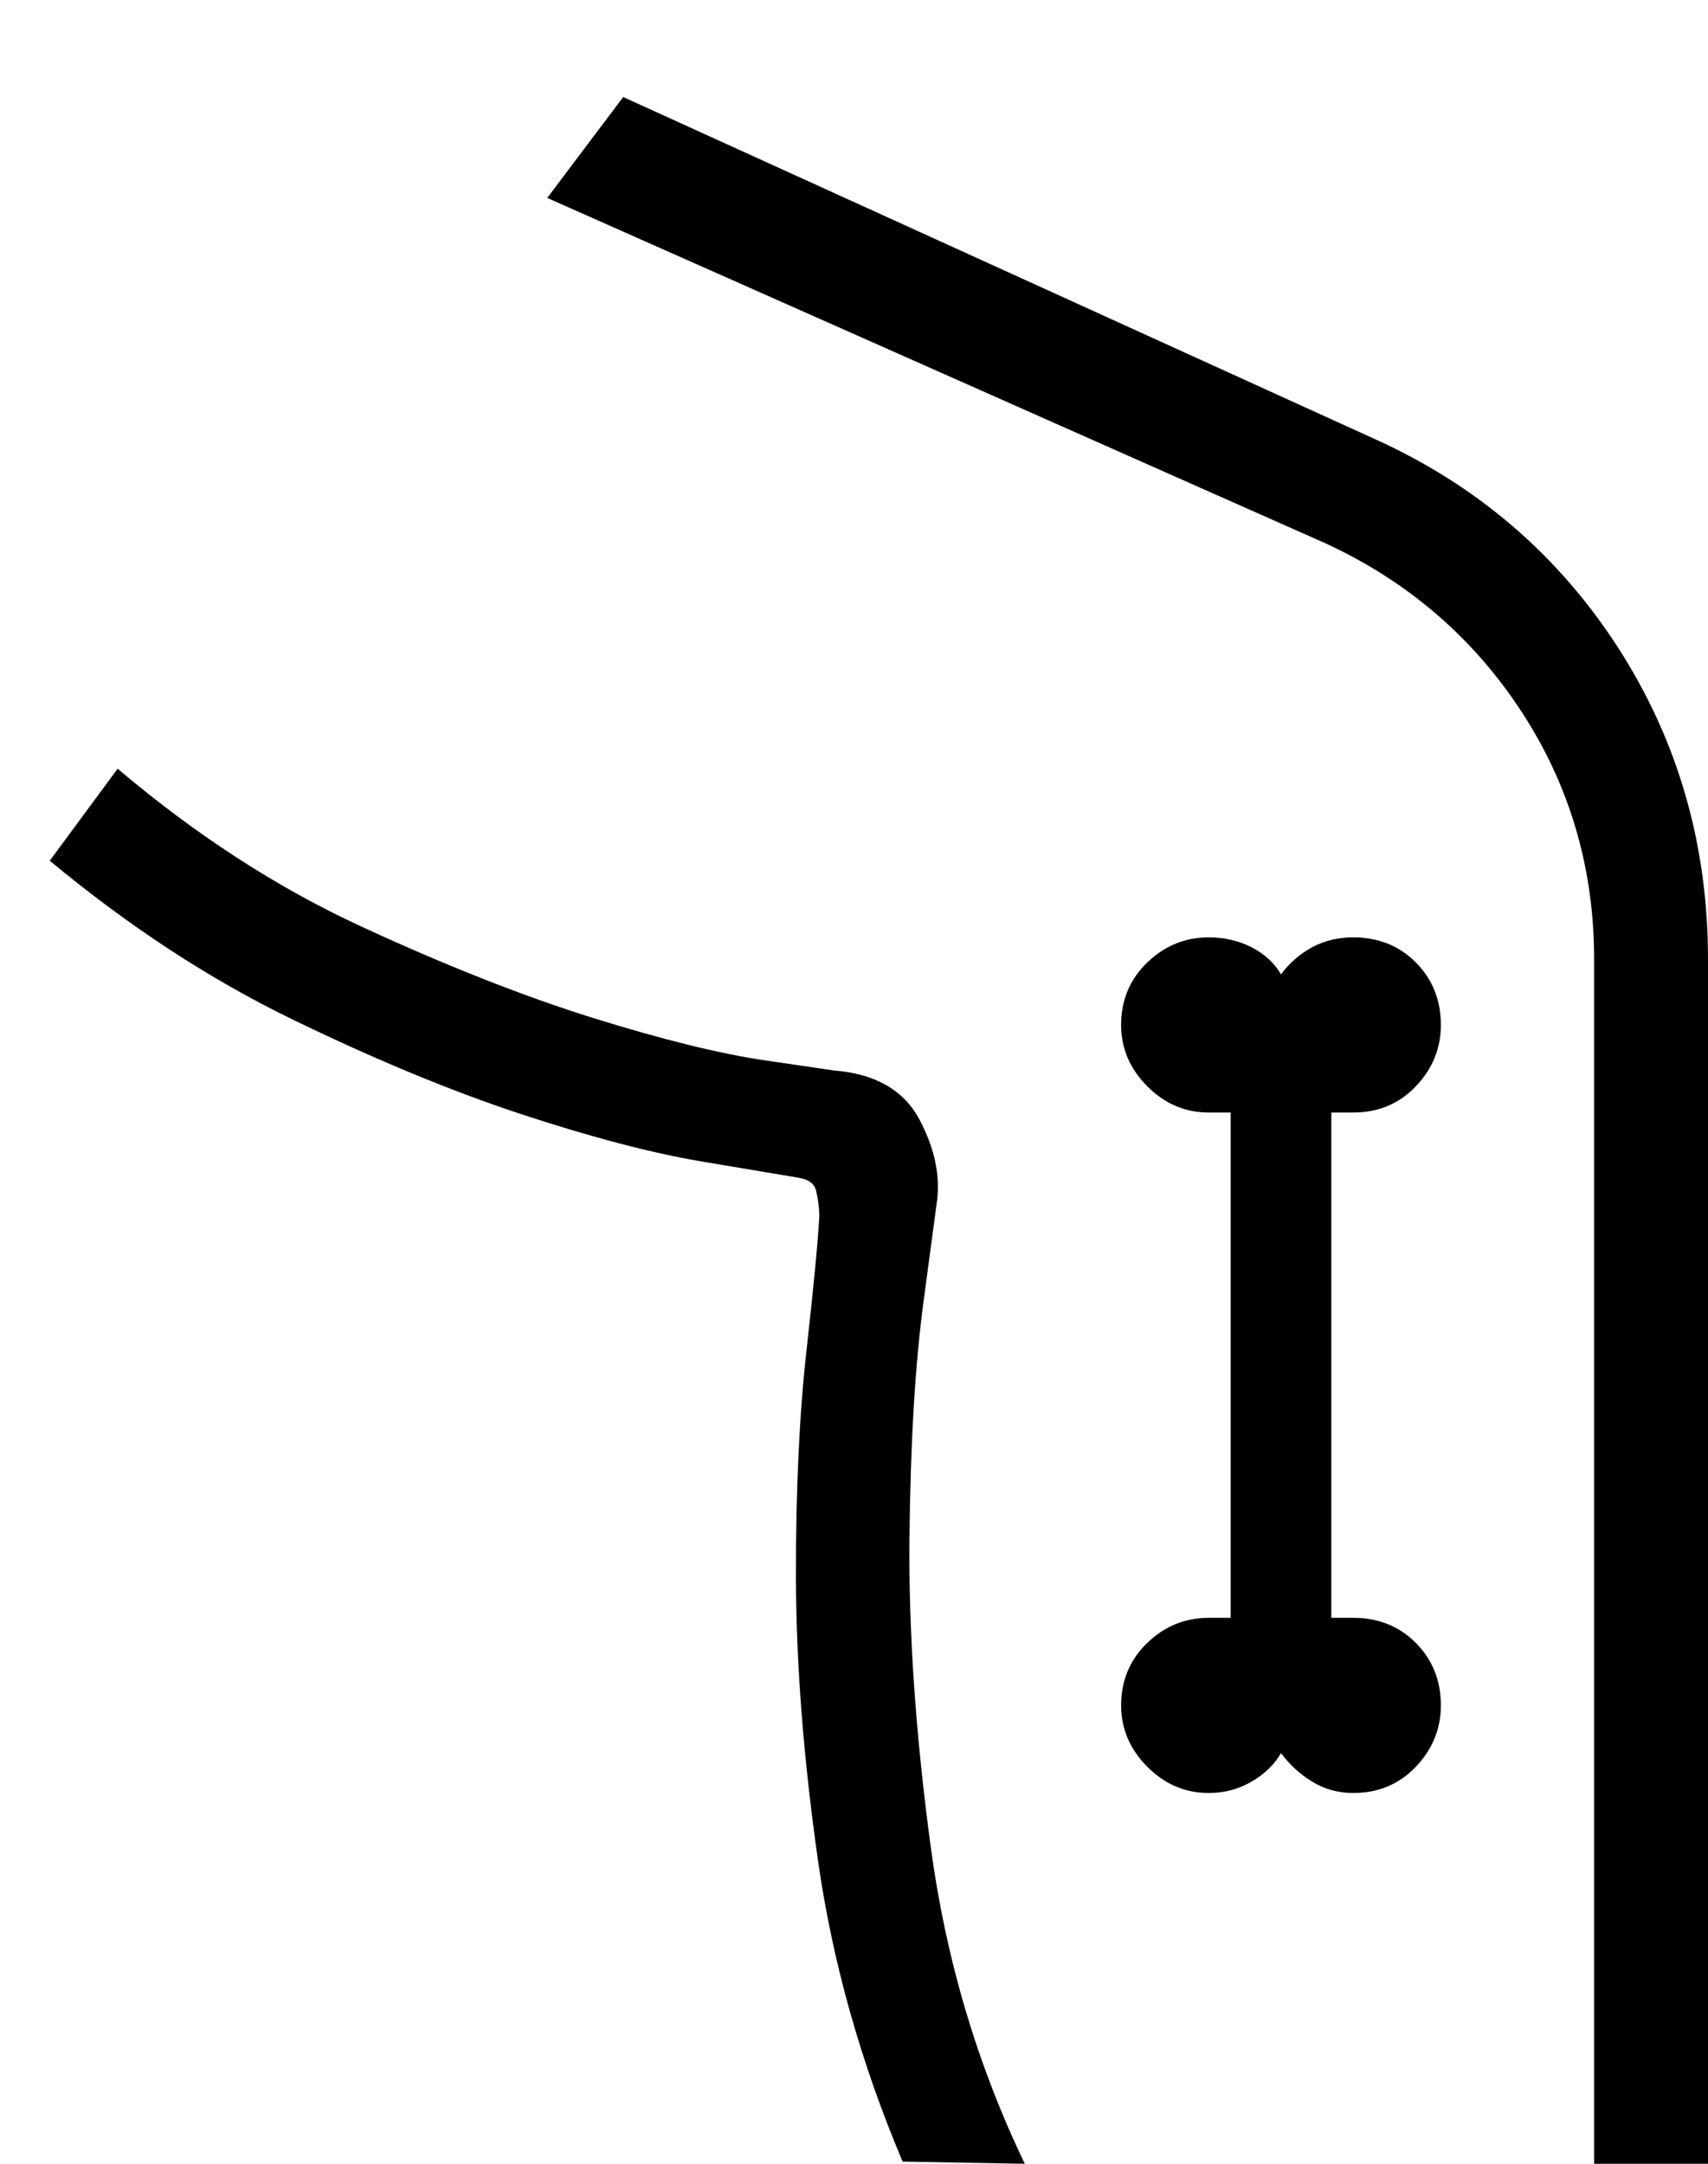<svg width="15" height="19" viewBox="0 0 15 19" fill="none" xmlns="http://www.w3.org/2000/svg">
<path d="M7.927 18.981C7.558 18.108 7.31 17.225 7.183 16.332C7.056 15.439 6.992 14.61 6.99 13.845C6.989 13.081 7.02 12.415 7.084 11.848C7.147 11.281 7.185 10.888 7.196 10.667C7.192 10.59 7.183 10.52 7.167 10.456C7.152 10.392 7.097 10.353 7.004 10.34C6.894 10.321 6.617 10.275 6.174 10.201C5.731 10.127 5.2 9.988 4.582 9.785C3.963 9.581 3.29 9.302 2.563 8.949C1.837 8.596 1.128 8.132 0.437 7.558L1.033 6.75C1.721 7.333 2.436 7.796 3.176 8.137C3.916 8.479 4.593 8.746 5.206 8.938C5.819 9.129 6.325 9.254 6.725 9.312L7.325 9.4C7.689 9.429 7.939 9.574 8.076 9.833C8.213 10.092 8.262 10.339 8.225 10.575L8.113 11.412C8.037 11.971 7.996 12.667 7.987 13.5C7.979 14.333 8.042 15.242 8.175 16.225C8.308 17.208 8.583 18.133 9 19L7.927 18.981ZM15 19H14V8.425C14 7.625 13.787 6.9 13.363 6.25C12.938 5.6 12.367 5.108 11.65 4.775L4.806 1.738L5.473 0.852L12.071 3.854C12.971 4.26 13.684 4.872 14.211 5.688C14.737 6.505 15 7.417 15 8.425V19ZM10.615 15.744C10.753 15.744 10.878 15.711 10.992 15.644C11.106 15.578 11.192 15.494 11.25 15.394C11.324 15.494 11.415 15.578 11.523 15.644C11.631 15.711 11.751 15.744 11.885 15.744C12.104 15.744 12.287 15.668 12.434 15.514C12.58 15.361 12.654 15.181 12.654 14.975C12.654 14.756 12.58 14.573 12.434 14.426C12.287 14.279 12.104 14.206 11.885 14.206H11.692V9.769H11.885C12.104 9.769 12.287 9.693 12.434 9.539C12.58 9.386 12.654 9.206 12.654 9C12.654 8.781 12.58 8.598 12.434 8.451C12.287 8.304 12.104 8.231 11.885 8.231C11.751 8.231 11.631 8.26 11.523 8.318C11.415 8.377 11.324 8.456 11.25 8.556C11.192 8.456 11.106 8.377 10.992 8.318C10.878 8.26 10.753 8.231 10.615 8.231C10.409 8.231 10.229 8.304 10.076 8.451C9.923 8.598 9.846 8.781 9.846 9C9.846 9.206 9.923 9.386 10.076 9.539C10.229 9.693 10.409 9.769 10.615 9.769H10.808V14.206H10.615C10.409 14.206 10.229 14.279 10.076 14.426C9.923 14.573 9.846 14.756 9.846 14.975C9.846 15.181 9.923 15.361 10.076 15.514C10.229 15.668 10.409 15.744 10.615 15.744Z" fill="black"/>
</svg>
